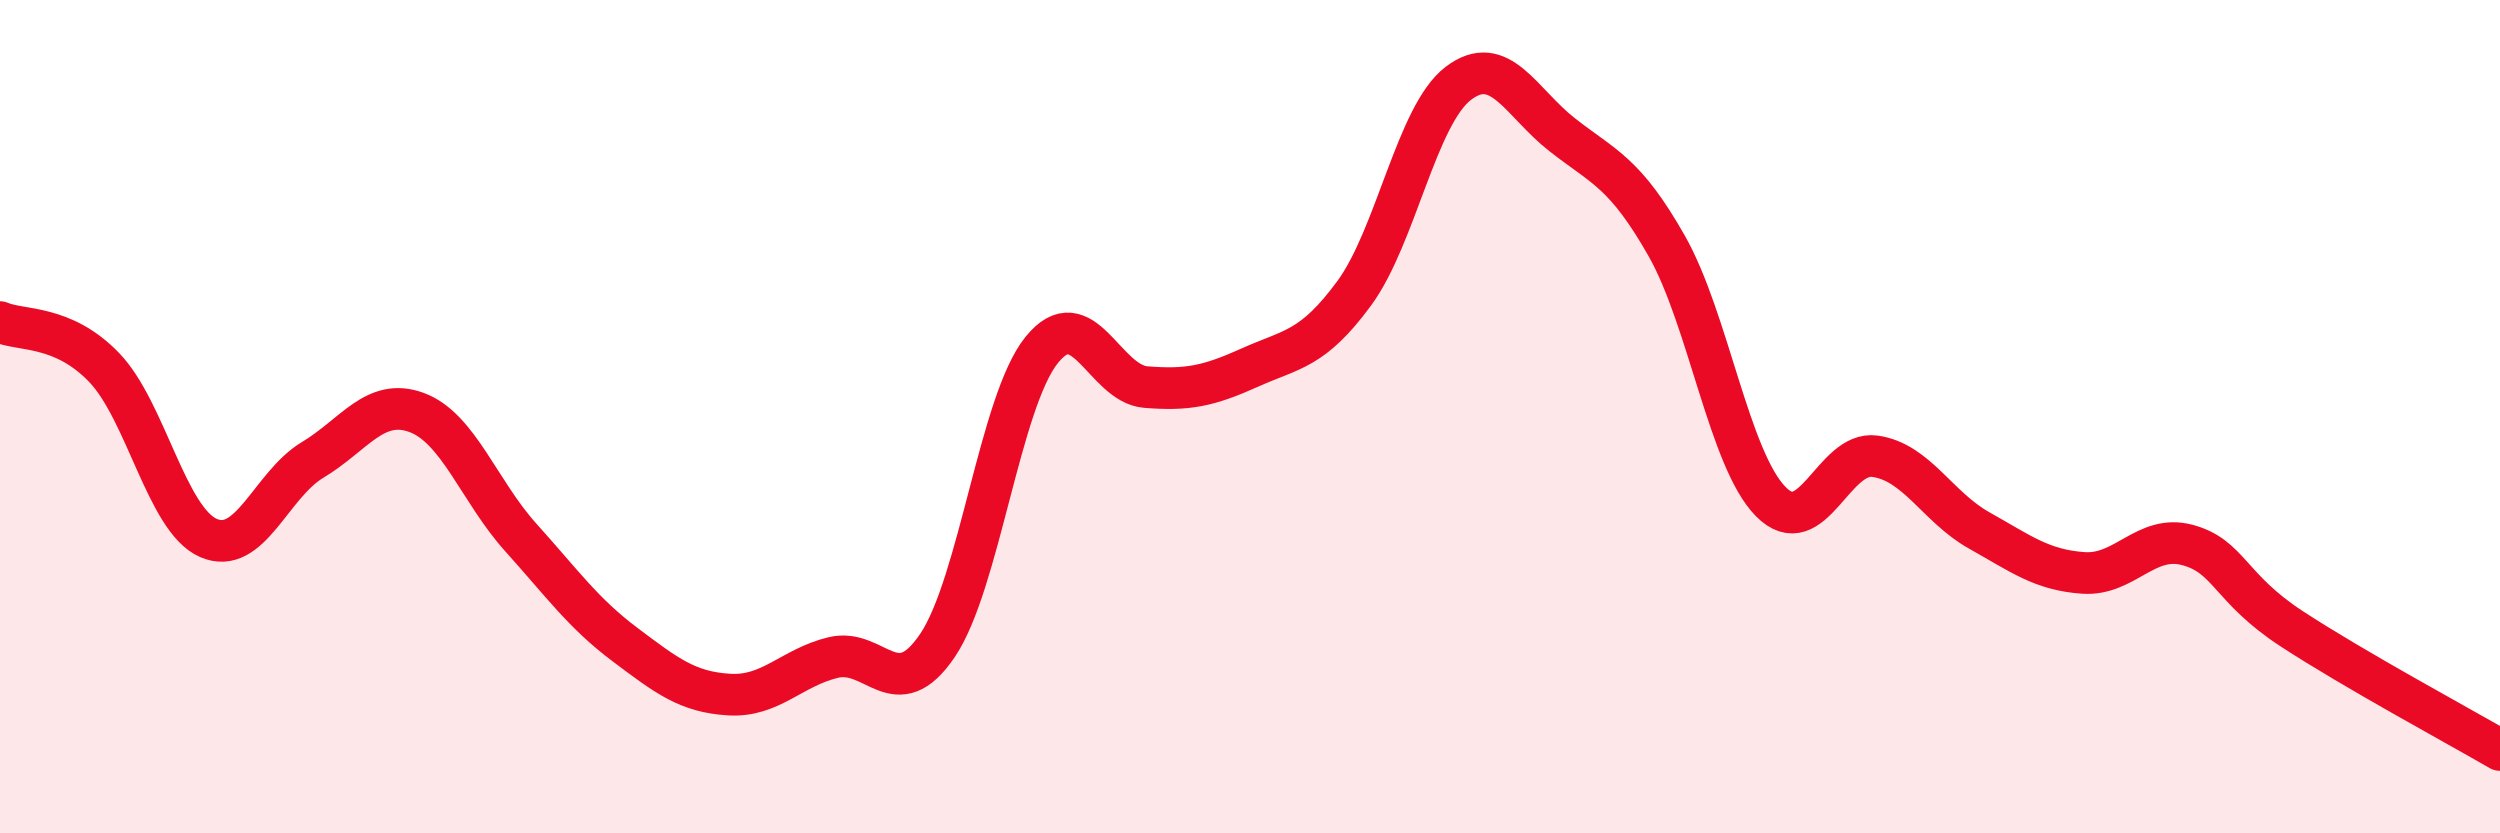 
    <svg width="60" height="20" viewBox="0 0 60 20" xmlns="http://www.w3.org/2000/svg">
      <path
        d="M 0,7.73 C 0.5,7.95 1.5,7.78 2.5,8.82 C 3.5,9.86 4,12.47 5,12.91 C 6,13.35 6.5,11.64 7.5,11.04 C 8.5,10.44 9,9.53 10,9.9 C 11,10.27 11.5,11.79 12.5,12.9 C 13.5,14.01 14,14.72 15,15.47 C 16,16.22 16.5,16.61 17.5,16.67 C 18.5,16.73 19,16.02 20,15.78 C 21,15.54 21.5,16.97 22.5,15.49 C 23.5,14.01 24,9.64 25,8.4 C 26,7.16 26.5,9.21 27.5,9.29 C 28.5,9.37 29,9.27 30,8.82 C 31,8.37 31.5,8.4 32.5,7.04 C 33.5,5.68 34,2.76 35,2 C 36,1.24 36.5,2.46 37.5,3.24 C 38.5,4.02 39,4.14 40,5.9 C 41,7.66 41.5,11.03 42.5,12.04 C 43.5,13.05 44,10.81 45,10.95 C 46,11.09 46.5,12.17 47.5,12.73 C 48.5,13.29 49,13.68 50,13.75 C 51,13.82 51.5,12.81 52.5,13.08 C 53.5,13.35 53.5,14.11 55,15.09 C 56.5,16.07 59,17.42 60,18L60 20L0 20Z"
        fill="#EB0A25"
        opacity="0.1"
        stroke-linecap="round"
        stroke-linejoin="round"
      />
      <path
        d="M 0,7.73 C 0.5,7.95 1.5,7.78 2.5,8.82 C 3.5,9.86 4,12.47 5,12.91 C 6,13.35 6.5,11.64 7.5,11.04 C 8.5,10.44 9,9.53 10,9.9 C 11,10.27 11.5,11.79 12.5,12.9 C 13.5,14.01 14,14.72 15,15.47 C 16,16.22 16.5,16.61 17.5,16.67 C 18.5,16.73 19,16.02 20,15.78 C 21,15.54 21.5,16.97 22.5,15.49 C 23.5,14.01 24,9.64 25,8.4 C 26,7.16 26.5,9.21 27.5,9.29 C 28.5,9.37 29,9.27 30,8.82 C 31,8.37 31.5,8.4 32.5,7.04 C 33.5,5.68 34,2.76 35,2 C 36,1.24 36.5,2.46 37.5,3.24 C 38.5,4.02 39,4.14 40,5.9 C 41,7.66 41.5,11.03 42.5,12.04 C 43.5,13.05 44,10.81 45,10.95 C 46,11.09 46.5,12.17 47.5,12.73 C 48.5,13.29 49,13.68 50,13.75 C 51,13.82 51.5,12.81 52.5,13.08 C 53.5,13.35 53.5,14.11 55,15.09 C 56.5,16.07 59,17.42 60,18"
        stroke="#EB0A25"
        stroke-width="1"
        fill="none"
        stroke-linecap="round"
        stroke-linejoin="round"
      />
    </svg>
  
